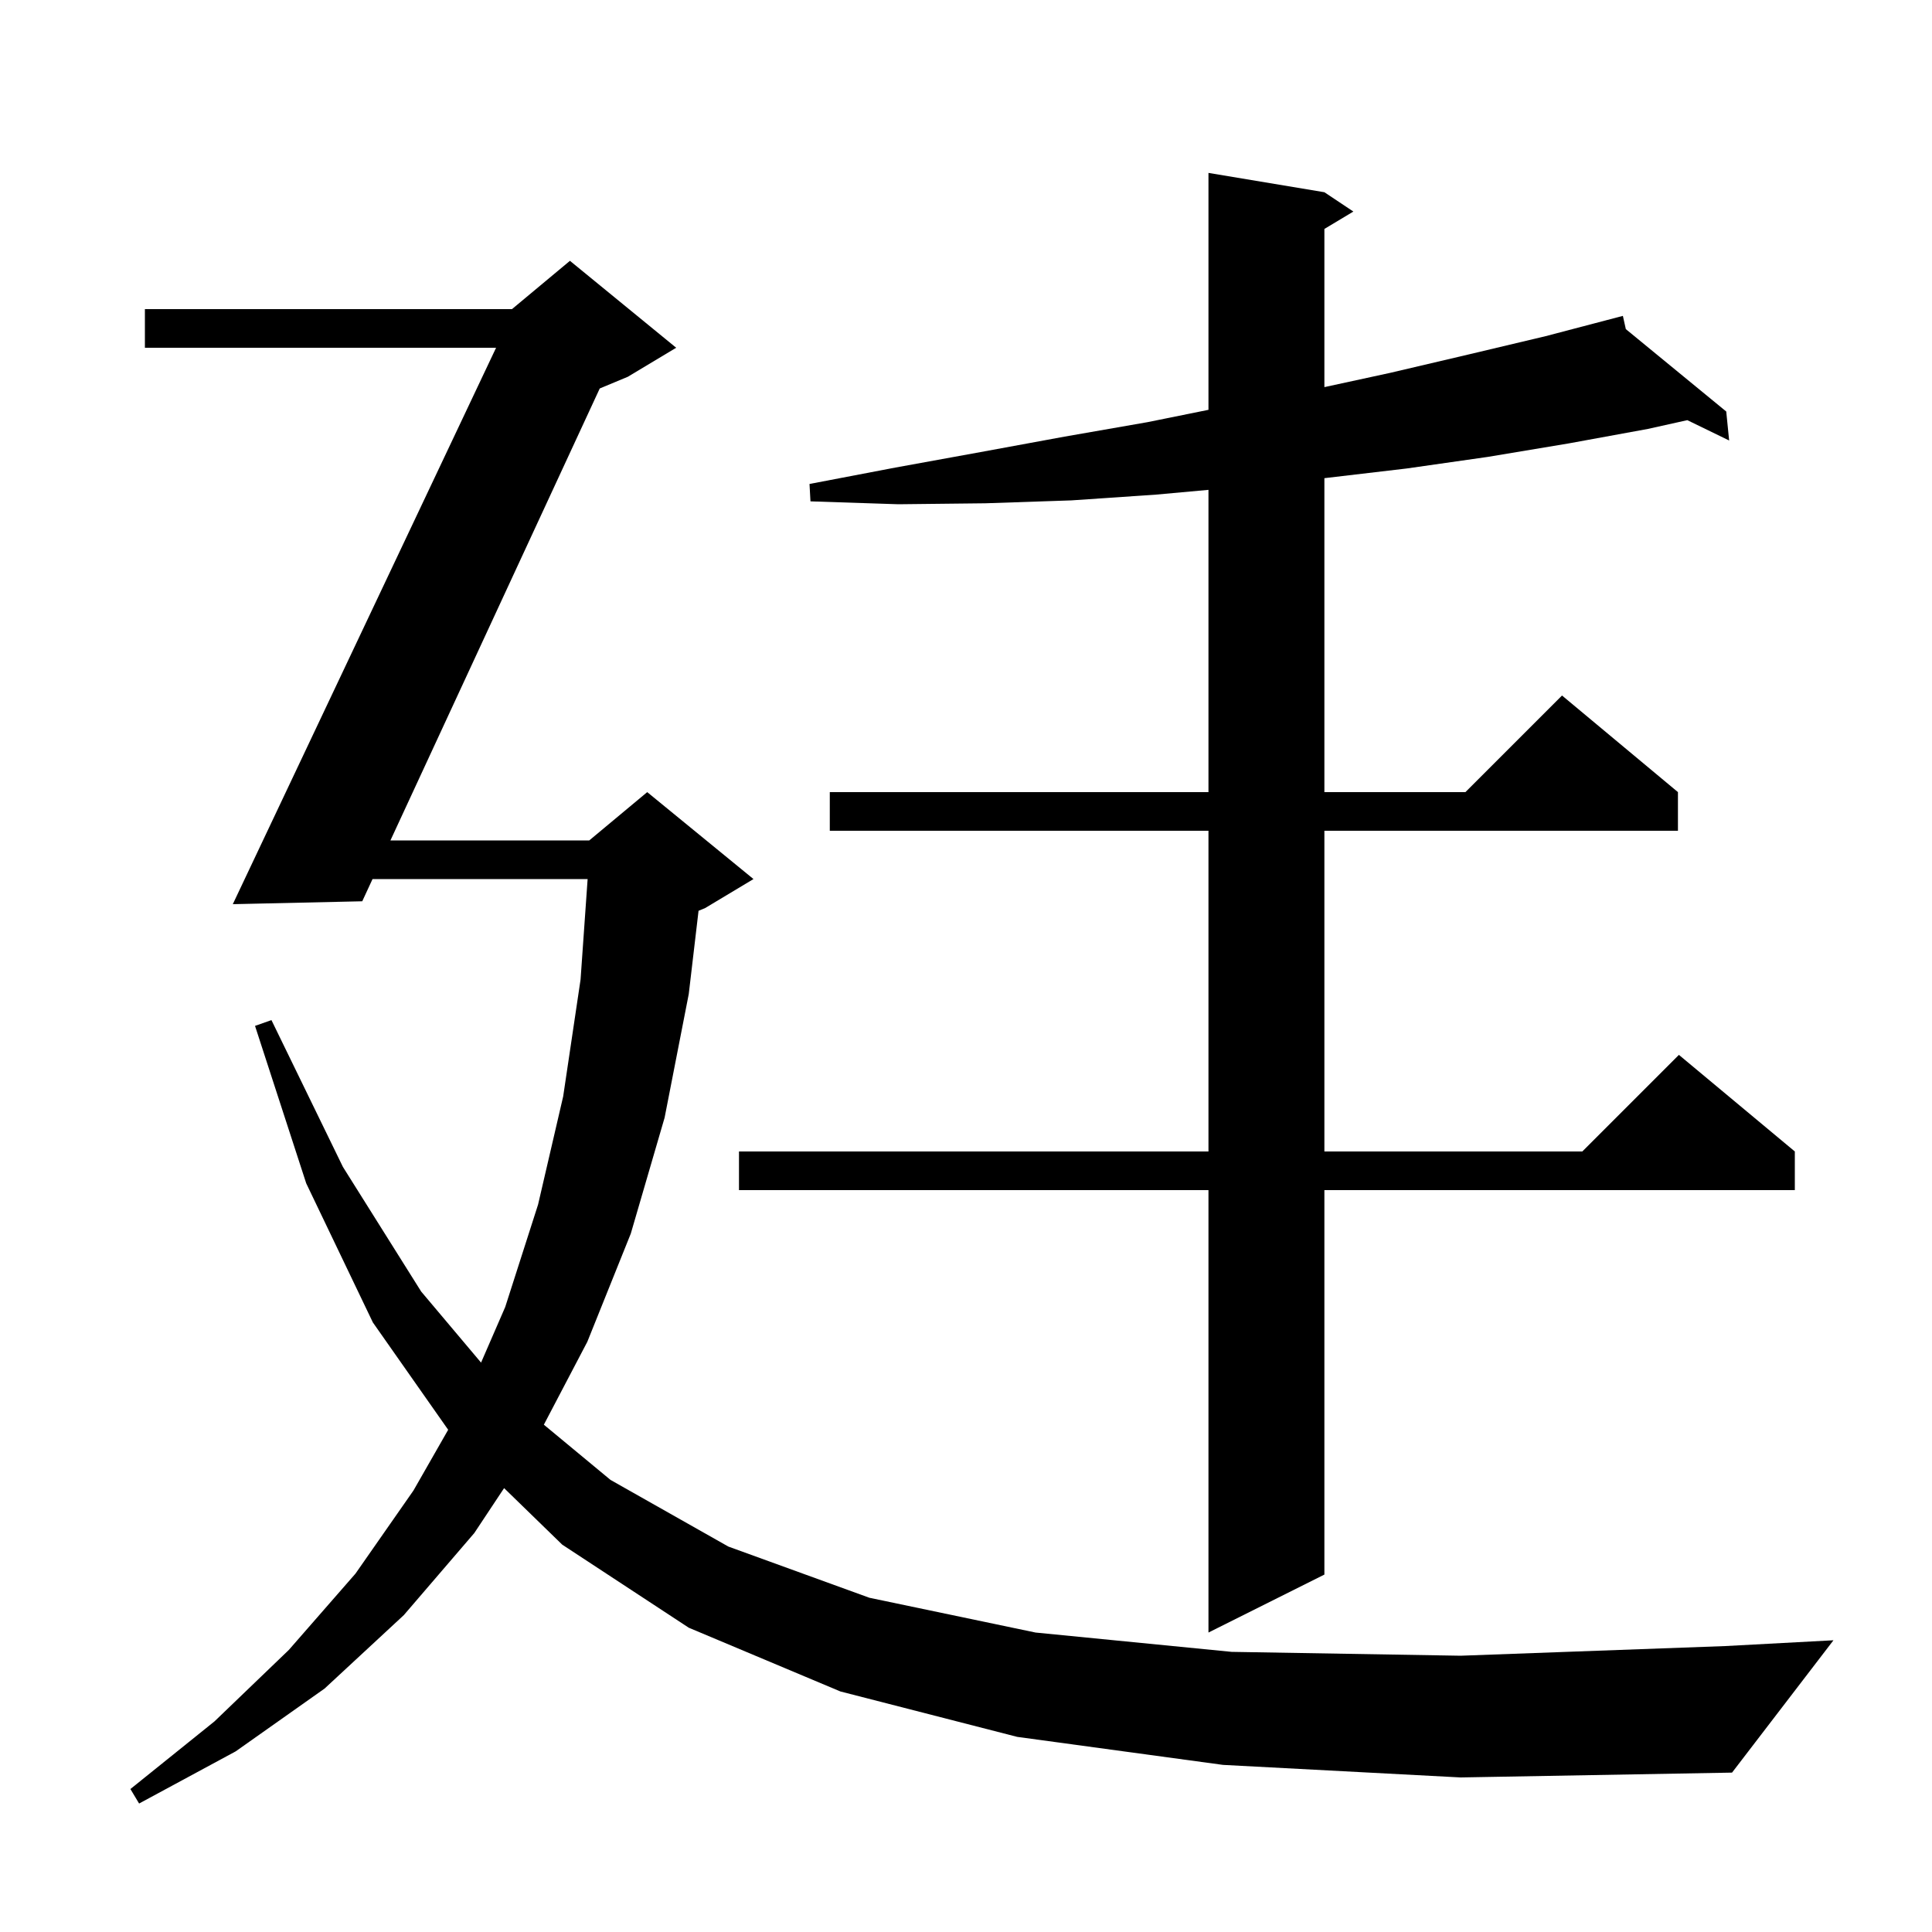 <svg xmlns="http://www.w3.org/2000/svg" xmlns:xlink="http://www.w3.org/1999/xlink" version="1.1" baseProfile="full" viewBox="0 0 200 200" width="200" height="200"><g fill="currentColor"><path d="M 126.6 182.7 L 105.3 179.8 L 87.0 175.1 L 71.3 168.5 L 58.2 159.9 L 52.184 154.05 L 49.1 158.7 L 41.8 167.2 L 33.6 174.8 L 24.4 181.3 L 14.4 186.7 L 13.5 185.2 L 22.2 178.2 L 29.9 170.8 L 36.8 162.9 L 42.8 154.3 L 46.395 148.01 L 38.6 136.9 L 31.7 122.5 L 26.4 106.2 L 28.1 105.6 L 35.5 120.8 L 43.6 133.7 L 49.799 141.057 L 52.3 135.3 L 55.7 124.7 L 58.3 113.5 L 60.1 101.4 L 60.831 91.0 L 38.565 91.0 L 37.5 93.3 L 24.1 93.6 L 51.354 36.0 L 15.0 36.0 L 15.0 32.0 L 53.0 32.0 L 59.0 27.0 L 70.0 36.0 L 65.0 39.0 L 62.085 40.215 L 40.418 87.0 L 61.0 87.0 L 67.0 82.0 L 78.0 91.0 L 73.0 94.0 L 72.313 94.286 L 71.3 102.9 L 68.8 115.7 L 65.3 127.7 L 60.8 138.9 L 56.3 147.483 L 63.2 153.2 L 75.4 160.1 L 90.0 165.4 L 107.2 169.0 L 127.5 171.0 L 151.2 171.4 L 178.6 170.4 L 189.8 169.8 L 179.3 183.5 L 151.2 184.0 Z M 137.1 19.9 L 140.1 21.9 L 137.1 23.7 L 137.1 40.075 L 143.9 38.6 L 152.0 36.7 L 160.0 34.8 L 168.0 32.7 L 168.305 34.07 L 178.7 42.6 L 179.0 45.6 L 174.671 43.495 L 170.6 44.4 L 162.4 45.9 L 154.0 47.3 L 145.6 48.5 L 137.1 49.5 L 137.1 82.0 L 151.7 82.0 L 161.7 72.0 L 173.7 82.0 L 173.7 86.0 L 137.1 86.0 L 137.1 119.2 L 163.8 119.2 L 173.8 109.2 L 185.8 119.2 L 185.8 123.2 L 137.1 123.2 L 137.1 163.0 L 125.1 169.0 L 125.1 123.2 L 76.5 123.2 L 76.5 119.2 L 125.1 119.2 L 125.1 86.0 L 85.9 86.0 L 85.9 82.0 L 125.1 82.0 L 125.1 50.709 L 119.7 51.2 L 110.9 51.8 L 102.0 52.1 L 93.0 52.2 L 83.9 51.9 L 83.8 50.1 L 92.7 48.4 L 101.5 46.8 L 110.2 45.2 L 118.8 43.7 L 125.1 42.425 L 125.1 17.9 Z "/></g></svg>